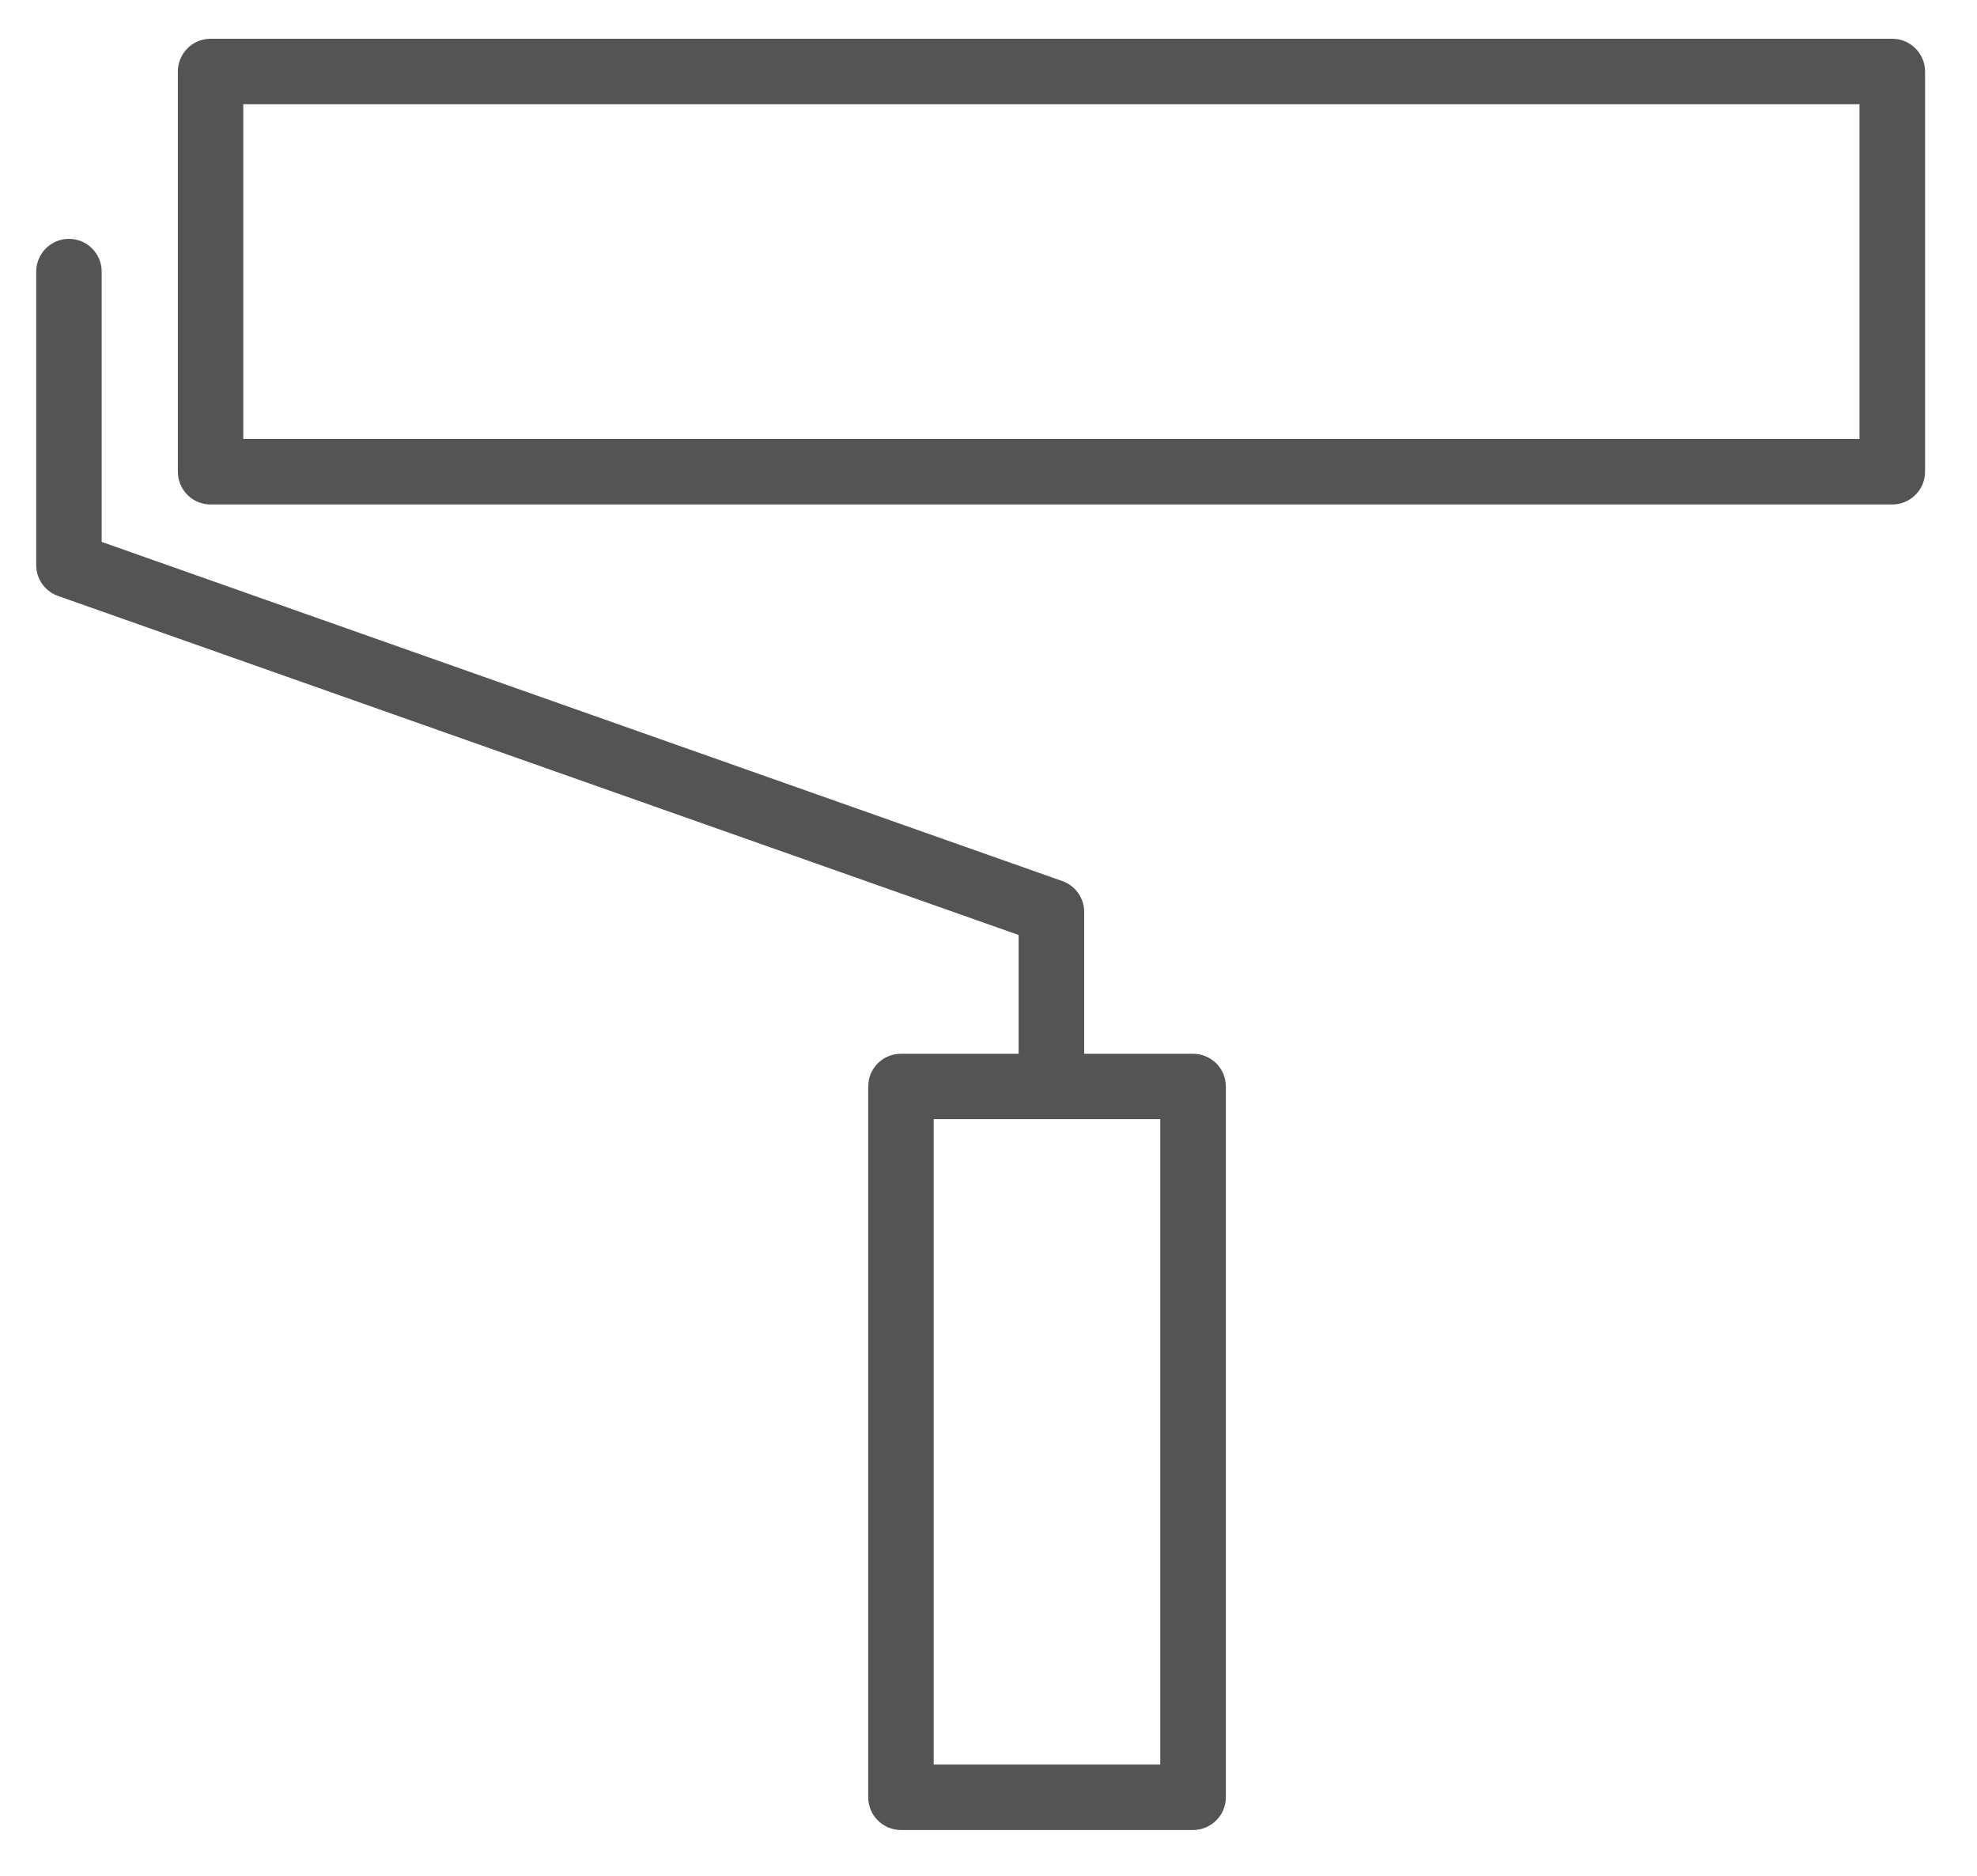 <?xml version="1.0" encoding="utf-8"?>
<!-- Generator: Adobe Illustrator 16.0.0, SVG Export Plug-In . SVG Version: 6.00 Build 0)  -->
<!DOCTYPE svg PUBLIC "-//W3C//DTD SVG 1.0//EN" "http://www.w3.org/TR/2001/REC-SVG-20010904/DTD/svg10.dtd">
<svg version="1.0" id="Layer_1" xmlns="http://www.w3.org/2000/svg" xmlns:xlink="http://www.w3.org/1999/xlink" x="0px" y="0px"
	 width="69.771px" height="66.188px" viewBox="0 0 69.771 66.188" enable-background="new 0 0 69.771 66.188" xml:space="preserve">
<g>
	<path fill="#545454" d="M66.78,1.368H7.431c-0.638,0-1.154,0.519-1.154,1.155v14.123c0,0.637,0.516,1.156,1.154,1.156H66.78
		c0.639,0,1.158-0.519,1.158-1.156V2.524C67.938,1.887,67.419,1.368,66.78,1.368L66.78,1.368z M65.624,15.488H8.586V3.679h57.038
		V15.488z"/>
	<path fill="#545454" d="M35.948,37.185h-4.152c-0.639,0-1.155,0.514-1.155,1.153v25.085c0,0.634,0.516,1.153,1.155,1.153h10.306
		c0.64,0,1.16-0.52,1.16-1.153V38.338c0-0.64-0.521-1.153-1.16-1.153h-3.84v-5.007c0-0.489-0.309-0.925-0.771-1.087L3.588,19.122
		V9.584c0-0.636-0.515-1.155-1.155-1.155c-0.639,0-1.155,0.519-1.155,1.155v10.358c0,0.489,0.309,0.925,0.771,1.087l33.899,11.964
		V37.185z M40.947,62.266h-7.996V39.493h7.996V62.266z"/>
</g>
</svg>
